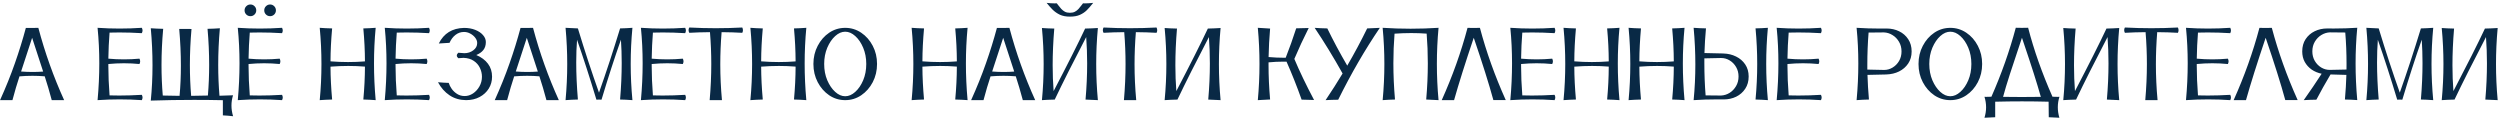 <?xml version="1.0" encoding="UTF-8"?> <svg xmlns="http://www.w3.org/2000/svg" width="724" height="35" viewBox="0 0 724 35" fill="none"><path d="M18.575 29H14.986C14.322 26.51 13.644 24.21 12.95 22.101C11.769 22.003 10.582 21.954 9.391 21.954C8.141 21.954 6.891 22.008 5.641 22.115C4.967 24.127 4.288 26.422 3.604 29H0.016C1.666 25.357 3.097 21.803 4.308 18.336C5.528 14.859 6.588 11.441 7.486 8.082L8.863 8.097C9.576 8.097 10.323 8.087 11.104 8.067C13.028 15.294 15.519 22.271 18.575 29ZM9.435 20.841C10.46 20.841 11.48 20.802 12.496 20.724L9.303 10.953L6.109 20.709C7.223 20.797 8.331 20.841 9.435 20.841ZM41.075 29C38.937 28.854 36.798 28.78 34.659 28.78C32.52 28.78 30.387 28.854 28.258 29C28.59 25.377 28.756 21.822 28.756 18.336C28.756 14.84 28.59 11.412 28.258 8.053C30.377 8.199 32.501 8.272 34.63 8.272C36.769 8.272 38.917 8.199 41.075 8.053C41.212 8.307 41.28 8.565 41.28 8.829C41.28 9.083 41.212 9.342 41.075 9.605C38.8 9.469 36.637 9.4 34.586 9.4C33.609 9.4 32.657 9.415 31.73 9.444C31.534 11.886 31.417 14.4 31.378 16.988C32.882 17.125 34.386 17.193 35.89 17.193C37.394 17.193 38.893 17.125 40.387 16.988C40.523 17.242 40.592 17.501 40.592 17.765C40.592 18.019 40.523 18.277 40.387 18.541C38.893 18.395 37.394 18.321 35.89 18.321C34.386 18.321 32.882 18.395 31.378 18.541V19.142C31.378 21.778 31.495 24.605 31.73 27.623C32.648 27.652 33.585 27.667 34.542 27.667C36.651 27.667 38.829 27.599 41.075 27.462C41.212 27.716 41.28 27.975 41.28 28.238C41.28 28.492 41.212 28.746 41.075 29ZM67.501 33.658C66.534 33.541 65.548 33.458 64.542 33.409V29.015C61.749 28.956 58.961 28.927 56.178 28.927C51.998 28.927 47.828 28.995 43.668 29.132C44 25.802 44.166 22.389 44.166 18.893C44.166 15.406 44 11.837 43.668 8.185C44.742 8.263 45.938 8.316 47.257 8.346C46.935 11.92 46.773 15.421 46.773 18.849C46.773 21.837 46.895 24.776 47.14 27.667L52.003 27.755C52.257 24.962 52.384 22.052 52.384 19.024C52.384 15.616 52.223 12.066 51.9 8.375L55.46 8.39C55.148 11.935 54.991 15.416 54.991 18.834C54.991 21.861 55.113 24.835 55.357 27.755L60.206 27.667C60.45 24.757 60.572 21.798 60.572 18.79C60.572 15.372 60.416 11.891 60.103 8.346C61.334 8.326 62.525 8.272 63.678 8.185C63.355 11.808 63.194 15.352 63.194 18.819C63.194 21.847 63.316 24.815 63.56 27.726C64.801 27.706 66.109 27.662 67.486 27.594C67.184 28.58 67.032 29.576 67.032 30.582C67.032 31.598 67.189 32.623 67.501 33.658ZM72.525 4.684C72.994 4.684 73.39 4.522 73.712 4.2C74.044 3.868 74.21 3.468 74.21 2.999C74.21 2.53 74.044 2.13 73.712 1.798C73.39 1.466 72.994 1.3 72.525 1.3C72.057 1.3 71.656 1.466 71.324 1.798C70.992 2.13 70.826 2.53 70.826 2.999C70.826 3.468 70.992 3.868 71.324 4.2C71.656 4.522 72.057 4.684 72.525 4.684ZM78.224 4.684C78.683 4.684 79.078 4.522 79.41 4.2C79.742 3.868 79.908 3.468 79.908 2.999C79.908 2.53 79.742 2.13 79.41 1.798C79.078 1.466 78.683 1.3 78.224 1.3C77.755 1.3 77.355 1.466 77.022 1.798C76.69 2.13 76.524 2.53 76.524 2.999C76.524 3.468 76.69 3.868 77.022 4.2C77.355 4.522 77.755 4.684 78.224 4.684ZM81.681 29C79.542 28.854 77.403 28.78 75.265 28.78C73.126 28.78 70.992 28.854 68.863 29C69.195 25.377 69.361 21.822 69.361 18.336C69.361 14.84 69.195 11.412 68.863 8.053C70.982 8.199 73.106 8.272 75.235 8.272C77.374 8.272 79.522 8.199 81.681 8.053C81.817 8.307 81.886 8.565 81.886 8.829C81.886 9.083 81.817 9.342 81.681 9.605C79.405 9.469 77.242 9.4 75.191 9.4C74.215 9.4 73.263 9.415 72.335 9.444C72.14 11.886 72.022 14.4 71.983 16.988C73.487 17.125 74.991 17.193 76.495 17.193C77.999 17.193 79.498 17.125 80.992 16.988C81.129 17.242 81.197 17.501 81.197 17.765C81.197 18.019 81.129 18.277 80.992 18.541C79.498 18.395 77.999 18.321 76.495 18.321C74.991 18.321 73.487 18.395 71.983 18.541V19.142C71.983 21.778 72.101 24.605 72.335 27.623C73.253 27.652 74.19 27.667 75.147 27.667C77.257 27.667 79.435 27.599 81.681 27.462C81.817 27.716 81.886 27.975 81.886 28.238C81.886 28.492 81.817 28.746 81.681 29ZM108.795 29C107.662 28.912 106.471 28.854 105.221 28.824C105.523 25.553 105.68 22.374 105.689 19.288C104.107 19.161 102.501 19.098 100.87 19.098C99.181 19.098 97.462 19.166 95.714 19.303C95.724 22.281 95.88 25.455 96.183 28.824C94.972 28.854 93.775 28.912 92.594 29C92.926 25.504 93.092 22.013 93.092 18.526C93.092 15.03 92.926 11.539 92.594 8.053C93.648 8.141 94.845 8.199 96.183 8.229C95.88 11.607 95.724 14.786 95.714 17.765C97.423 17.901 99.122 17.97 100.812 17.97C102.452 17.97 104.078 17.906 105.689 17.779C105.68 14.684 105.523 11.5 105.221 8.229C106.471 8.199 107.662 8.141 108.795 8.053C108.473 11.461 108.312 14.913 108.312 18.409C108.312 21.895 108.473 25.426 108.795 29ZM124.249 29C122.11 28.854 119.972 28.78 117.833 28.78C115.694 28.78 113.561 28.854 111.432 29C111.764 25.377 111.93 21.822 111.93 18.336C111.93 14.84 111.764 11.412 111.432 8.053C113.551 8.199 115.675 8.272 117.804 8.272C119.942 8.272 122.091 8.199 124.249 8.053C124.386 8.307 124.454 8.565 124.454 8.829C124.454 9.083 124.386 9.342 124.249 9.605C121.974 9.469 119.811 9.4 117.76 9.4C116.783 9.4 115.831 9.415 114.903 9.444C114.708 11.886 114.591 14.4 114.552 16.988C116.056 17.125 117.56 17.193 119.063 17.193C120.567 17.193 122.066 17.125 123.561 16.988C123.697 17.242 123.766 17.501 123.766 17.765C123.766 18.019 123.697 18.277 123.561 18.541C122.066 18.395 120.567 18.321 119.063 18.321C117.56 18.321 116.056 18.395 114.552 18.541V19.142C114.552 21.778 114.669 24.605 114.903 27.623C115.821 27.652 116.759 27.667 117.716 27.667C119.825 27.667 122.003 27.599 124.249 27.462C124.386 27.716 124.454 27.975 124.454 28.238C124.454 28.492 124.386 28.746 124.249 29ZM134.957 29C133.15 28.98 131.559 28.512 130.182 27.594C128.805 26.666 127.691 25.406 126.842 23.814C127.896 23.912 128.932 23.976 129.947 24.005C130.123 24.581 130.416 25.162 130.826 25.748C131.236 26.324 131.759 26.812 132.394 27.213C133.028 27.613 133.756 27.814 134.576 27.814C135.416 27.814 136.217 27.564 136.979 27.066C137.74 26.559 138.36 25.88 138.839 25.03C139.327 24.181 139.571 23.243 139.571 22.218C139.571 21.339 139.376 20.489 138.985 19.669C138.595 18.839 138.004 18.16 137.213 17.633C136.432 17.096 135.445 16.803 134.254 16.754C133.775 16.764 133.263 16.798 132.716 16.856C132.433 16.602 132.291 16.344 132.291 16.08C132.291 15.816 132.433 15.548 132.716 15.274C133.663 15.362 134.249 15.406 134.474 15.406C135.46 15.406 136.324 15.128 137.066 14.571C137.818 14.015 138.194 13.312 138.194 12.462C138.194 11.925 138.004 11.412 137.623 10.924C137.252 10.435 136.773 10.035 136.188 9.723C135.611 9.41 135.011 9.254 134.386 9.254C133.458 9.254 132.633 9.537 131.91 10.104C131.188 10.66 130.611 11.427 130.182 12.403C129.244 12.433 128.209 12.496 127.076 12.594C128.531 9.664 130.968 8.16 134.386 8.082C135.606 8.082 136.69 8.272 137.638 8.653C138.595 9.034 139.342 9.537 139.879 10.162C140.426 10.777 140.699 11.446 140.699 12.169C140.699 13.116 140.455 13.893 139.967 14.498C139.488 15.094 138.81 15.572 137.931 15.934C139.396 16.559 140.523 17.398 141.314 18.453C142.105 19.498 142.501 20.753 142.501 22.218C142.501 23.477 142.184 24.62 141.549 25.645C140.914 26.671 140.03 27.486 138.897 28.092C137.765 28.697 136.451 29 134.957 29ZM161.837 29H158.248C157.584 26.51 156.905 24.21 156.212 22.101C155.03 22.003 153.844 21.954 152.652 21.954C151.402 21.954 150.152 22.008 148.902 22.115C148.229 24.127 147.55 26.422 146.866 29H143.277C144.928 25.357 146.358 21.803 147.569 18.336C148.79 14.859 149.85 11.441 150.748 8.082L152.125 8.097C152.838 8.097 153.585 8.087 154.366 8.067C156.29 15.294 158.78 22.271 161.837 29ZM152.696 20.841C153.722 20.841 154.742 20.802 155.758 20.724L152.564 10.953L149.371 20.709C150.484 20.797 151.593 20.841 152.696 20.841ZM183.15 29C181.842 28.902 180.65 28.844 179.576 28.824C179.889 25.143 180.045 21.612 180.045 18.233C180.045 15.909 179.972 13.663 179.825 11.495C177.979 16.72 176.104 22.511 174.2 28.868L173.453 28.839C173.209 28.839 172.965 28.849 172.721 28.868C170.846 22.628 168.976 16.842 167.11 11.51C166.954 13.59 166.876 15.782 166.876 18.087C166.876 21.427 167.037 25.006 167.359 28.824C166.109 28.854 164.918 28.912 163.785 29C164.107 25.514 164.269 22.023 164.269 18.526C164.269 15.04 164.107 11.549 163.785 8.053C165.025 8.141 166.217 8.199 167.359 8.229C169.352 14.791 171.388 20.992 173.468 26.832C175.509 21.08 177.545 14.879 179.576 8.229C180.797 8.199 181.988 8.141 183.15 8.053C182.818 11.549 182.652 15.04 182.652 18.526C182.652 22.023 182.818 25.514 183.15 29ZM198.429 29C196.29 28.854 194.151 28.78 192.013 28.78C189.874 28.78 187.74 28.854 185.611 29C185.943 25.377 186.109 21.822 186.109 18.336C186.109 14.84 185.943 11.412 185.611 8.053C187.73 8.199 189.854 8.272 191.983 8.272C194.122 8.272 196.271 8.199 198.429 8.053C198.565 8.307 198.634 8.565 198.634 8.829C198.634 9.083 198.565 9.342 198.429 9.605C196.153 9.469 193.99 9.4 191.939 9.4C190.963 9.4 190.011 9.415 189.083 9.444C188.888 11.886 188.771 14.4 188.731 16.988C190.235 17.125 191.739 17.193 193.243 17.193C194.747 17.193 196.246 17.125 197.74 16.988C197.877 17.242 197.945 17.501 197.945 17.765C197.945 18.019 197.877 18.277 197.74 18.541C196.246 18.395 194.747 18.321 193.243 18.321C191.739 18.321 190.235 18.395 188.731 18.541V19.142C188.731 21.778 188.849 24.605 189.083 27.623C190.001 27.652 190.938 27.667 191.896 27.667C194.005 27.667 196.183 27.599 198.429 27.462C198.565 27.716 198.634 27.975 198.634 28.238C198.634 28.492 198.565 28.746 198.429 29ZM209.078 29H205.519C205.831 25.416 205.987 21.93 205.987 18.541C205.987 15.484 205.86 12.408 205.606 9.312C203.448 9.332 201.451 9.396 199.615 9.503C199.479 9.239 199.41 8.98 199.41 8.727C199.41 8.473 199.479 8.219 199.615 7.965C202.174 8.102 204.732 8.17 207.291 8.17C209.85 8.17 212.408 8.102 214.967 7.965C215.094 8.238 215.157 8.502 215.157 8.756C215.157 9.01 215.094 9.259 214.967 9.503C213.18 9.396 211.183 9.332 208.976 9.312C208.722 12.477 208.595 15.572 208.595 18.6C208.595 22.027 208.756 25.494 209.078 29ZM233.512 29C232.379 28.912 231.188 28.854 229.938 28.824C230.24 25.553 230.396 22.374 230.406 19.288C228.824 19.161 227.218 19.098 225.587 19.098C223.897 19.098 222.179 19.166 220.431 19.303C220.44 22.281 220.597 25.455 220.899 28.824C219.688 28.854 218.492 28.912 217.311 29C217.643 25.504 217.809 22.013 217.809 18.526C217.809 15.03 217.643 11.539 217.311 8.053C218.365 8.141 219.562 8.199 220.899 8.229C220.597 11.607 220.44 14.786 220.431 17.765C222.14 17.901 223.839 17.97 225.528 17.97C227.169 17.97 228.795 17.906 230.406 17.779C230.396 14.684 230.24 11.5 229.938 8.229C231.188 8.199 232.379 8.141 233.512 8.053C233.189 11.461 233.028 14.913 233.028 18.409C233.028 21.895 233.189 25.426 233.512 29ZM244.776 29C243.077 29 241.529 28.531 240.133 27.594C238.746 26.646 237.638 25.382 236.808 23.8C235.978 22.208 235.562 20.45 235.562 18.526C235.562 16.602 235.978 14.85 236.808 13.268C237.638 11.676 238.746 10.411 240.133 9.474C241.529 8.536 243.077 8.067 244.776 8.067C246.466 8.067 248.009 8.536 249.405 9.474C250.802 10.411 251.915 11.676 252.745 13.268C253.575 14.85 253.99 16.602 253.99 18.526C253.99 20.45 253.575 22.208 252.745 23.8C251.915 25.382 250.802 26.646 249.405 27.594C248.009 28.531 246.466 29 244.776 29ZM244.776 27.872C245.782 27.872 246.749 27.452 247.677 26.612C248.614 25.773 249.381 24.649 249.977 23.243C250.572 21.827 250.87 20.255 250.87 18.526C250.87 16.808 250.572 15.24 249.977 13.824C249.381 12.408 248.614 11.28 247.677 10.44C246.749 9.601 245.782 9.181 244.776 9.181C243.771 9.181 242.804 9.601 241.876 10.44C240.948 11.28 240.182 12.408 239.576 13.824C238.98 15.24 238.683 16.808 238.683 18.526C238.683 20.255 238.98 21.827 239.576 23.243C240.182 24.649 240.948 25.773 241.876 26.612C242.804 27.452 243.771 27.872 244.776 27.872ZM280.211 29C279.078 28.912 277.887 28.854 276.637 28.824C276.939 25.553 277.096 22.374 277.105 19.288C275.523 19.161 273.917 19.098 272.286 19.098C270.597 19.098 268.878 19.166 267.13 19.303C267.14 22.281 267.296 25.455 267.599 28.824C266.388 28.854 265.191 28.912 264.01 29C264.342 25.504 264.508 22.013 264.508 18.526C264.508 15.03 264.342 11.539 264.01 8.053C265.064 8.141 266.261 8.199 267.599 8.229C267.296 11.607 267.14 14.786 267.13 17.765C268.839 17.901 270.538 17.97 272.228 17.97C273.868 17.97 275.494 17.906 277.105 17.779C277.096 14.684 276.939 11.5 276.637 8.229C277.887 8.199 279.078 8.141 280.211 8.053C279.889 11.461 279.728 14.913 279.728 18.409C279.728 21.895 279.889 25.426 280.211 29ZM299.796 29H296.207C295.543 26.51 294.864 24.21 294.171 22.101C292.989 22.003 291.803 21.954 290.611 21.954C289.361 21.954 288.111 22.008 286.861 22.115C286.188 24.127 285.509 26.422 284.825 29H281.236C282.887 25.357 284.317 21.803 285.528 18.336C286.749 14.859 287.809 11.441 288.707 8.082L290.084 8.097C290.797 8.097 291.544 8.087 292.325 8.067C294.249 15.294 296.739 22.271 299.796 29ZM290.655 20.841C291.681 20.841 292.701 20.802 293.717 20.724L290.523 10.953L287.33 20.709C288.443 20.797 289.552 20.841 290.655 20.841ZM317.945 29C316.627 28.912 315.436 28.858 314.371 28.839C314.684 25.245 314.84 21.754 314.84 18.365C314.84 15.758 314.747 13.214 314.562 10.733C310.821 17.911 307.784 23.946 305.45 28.839C304.073 28.868 302.838 28.922 301.744 29C302.076 25.523 302.242 22.042 302.242 18.556C302.242 15.079 302.076 11.598 301.744 8.111C302.721 8.189 303.912 8.243 305.318 8.272C305.006 11.983 304.85 15.523 304.85 18.893C304.85 21.49 304.942 23.985 305.128 26.378C309.103 18.78 312.145 12.745 314.254 8.272C315.592 8.243 316.822 8.189 317.945 8.111C317.623 11.588 317.462 15.069 317.462 18.556C317.462 22.032 317.623 25.514 317.945 29ZM309.845 4.815C308.702 4.815 307.73 4.63 306.93 4.259C306.139 3.878 305.44 3.39 304.835 2.794C304.229 2.188 303.653 1.534 303.106 0.831C303.966 0.929 304.728 0.978 305.392 0.978C305.626 0.978 305.846 0.973 306.051 0.963L306.417 1.446C306.72 1.856 307.027 2.232 307.34 2.574C307.652 2.906 308.004 3.18 308.395 3.395C308.795 3.6 309.278 3.702 309.845 3.702C310.421 3.702 310.904 3.6 311.295 3.395C311.686 3.189 312.032 2.921 312.335 2.589C312.647 2.247 312.95 1.876 313.243 1.476L313.639 0.963L314.195 0.978C314.85 0.978 315.646 0.929 316.583 0.831L316.319 1.168C315.812 1.812 315.279 2.413 314.723 2.97C314.166 3.517 313.502 3.961 312.73 4.303C311.969 4.645 311.007 4.815 309.845 4.815ZM329.049 29H325.489C325.802 25.416 325.958 21.93 325.958 18.541C325.958 15.484 325.831 12.408 325.577 9.312C323.419 9.332 321.422 9.396 319.586 9.503C319.449 9.239 319.381 8.98 319.381 8.727C319.381 8.473 319.449 8.219 319.586 7.965C322.145 8.102 324.703 8.17 327.262 8.17C329.82 8.17 332.379 8.102 334.938 7.965C335.064 8.238 335.128 8.502 335.128 8.756C335.128 9.01 335.064 9.259 334.938 9.503C333.15 9.396 331.153 9.332 328.946 9.312C328.692 12.477 328.565 15.572 328.565 18.6C328.565 22.027 328.727 25.494 329.049 29ZM353.482 29C352.164 28.912 350.973 28.858 349.908 28.839C350.221 25.245 350.377 21.754 350.377 18.365C350.377 15.758 350.284 13.214 350.099 10.733C346.358 17.911 343.321 23.946 340.987 28.839C339.61 28.868 338.375 28.922 337.281 29C337.613 25.523 337.779 22.042 337.779 18.556C337.779 15.079 337.613 11.598 337.281 8.111C338.258 8.189 339.449 8.243 340.855 8.272C340.543 11.983 340.387 15.523 340.387 18.893C340.387 21.49 340.479 23.985 340.665 26.378C344.64 18.78 347.682 12.745 349.791 8.272C351.129 8.243 352.359 8.189 353.482 8.111C353.16 11.588 352.999 15.069 352.999 18.556C352.999 22.032 353.16 25.514 353.482 29ZM364.264 29C364.586 25.523 364.747 22.037 364.747 18.541C364.747 15.055 364.586 11.559 364.264 8.053L367.823 8.272C367.579 11.085 367.433 13.834 367.384 16.52C368.907 16.656 370.455 16.725 372.027 16.725H372.335C373.419 13.98 374.435 11.139 375.382 8.199C376.368 8.189 377.574 8.16 379 8.111C377.467 11.148 376.08 14.132 374.84 17.061C376.334 20.616 378.238 24.581 380.553 28.956C379.264 28.907 378.062 28.873 376.949 28.854C375.602 25.055 374.146 21.393 372.584 17.867L371.617 17.852C370.24 17.852 368.824 17.921 367.369 18.058V18.893C367.369 22.076 367.521 25.382 367.823 28.81L364.264 29ZM383.893 29C385.641 26.402 387.281 23.829 388.814 21.28C386.168 16.554 383.473 12.149 380.729 8.067C381.861 8.146 383.082 8.199 384.391 8.229C386.041 11.637 387.965 15.23 390.162 19.01C392.223 15.475 394.146 11.881 395.934 8.229C397.184 8.199 398.404 8.146 399.596 8.067C395.299 14.386 391.28 21.324 387.54 28.883C386.202 28.893 384.986 28.932 383.893 29ZM416.603 29C415.362 28.912 414.171 28.854 413.028 28.824C413.341 25.26 413.497 21.764 413.497 18.336C413.497 15.416 413.385 12.55 413.16 9.737C411.695 9.63 410.206 9.576 408.692 9.576C407.101 9.576 405.489 9.635 403.858 9.752C403.634 12.555 403.521 15.411 403.521 18.321C403.521 21.749 403.678 25.25 403.99 28.824C402.74 28.854 401.549 28.912 400.416 29C400.748 25.504 400.914 22.013 400.914 18.526C400.914 15.03 400.748 11.539 400.416 8.053C403.111 8.229 405.807 8.316 408.502 8.316C411.207 8.316 413.907 8.229 416.603 8.053C416.28 11.539 416.119 15.03 416.119 18.526C416.119 22.013 416.28 25.504 416.603 29ZM421.1 29H417.525C420.65 22.047 423.141 15.069 424.996 8.067C425.592 8.087 426.188 8.097 426.783 8.097C427.389 8.097 427.989 8.087 428.585 8.067C430.431 15.021 432.926 21.993 436.07 28.985H432.481C431.202 24.298 429.308 18.282 426.798 10.938C424.356 18.175 422.457 24.195 421.1 29ZM450.206 29C448.067 28.854 445.929 28.78 443.79 28.78C441.651 28.78 439.518 28.854 437.389 29C437.721 25.377 437.887 21.822 437.887 18.336C437.887 14.84 437.721 11.412 437.389 8.053C439.508 8.199 441.632 8.272 443.761 8.272C445.899 8.272 448.048 8.199 450.206 8.053C450.343 8.307 450.411 8.565 450.411 8.829C450.411 9.083 450.343 9.342 450.206 9.605C447.931 9.469 445.768 9.4 443.717 9.4C442.74 9.4 441.788 9.415 440.86 9.444C440.665 11.886 440.548 14.4 440.509 16.988C442.013 17.125 443.517 17.193 445.021 17.193C446.524 17.193 448.023 17.125 449.518 16.988C449.654 17.242 449.723 17.501 449.723 17.765C449.723 18.019 449.654 18.277 449.518 18.541C448.023 18.395 446.524 18.321 445.021 18.321C443.517 18.321 442.013 18.395 440.509 18.541V19.142C440.509 21.778 440.626 24.605 440.86 27.623C441.778 27.652 442.716 27.667 443.673 27.667C445.782 27.667 447.96 27.599 450.206 27.462C450.343 27.716 450.411 27.975 450.411 28.238C450.411 28.492 450.343 28.746 450.206 29ZM469 29C467.867 28.912 466.676 28.854 465.426 28.824C465.729 25.553 465.885 22.374 465.895 19.288C464.312 19.161 462.706 19.098 461.075 19.098C459.386 19.098 457.667 19.166 455.919 19.303C455.929 22.281 456.085 25.455 456.388 28.824C455.177 28.854 453.98 28.912 452.799 29C453.131 25.504 453.297 22.013 453.297 18.526C453.297 15.03 453.131 11.539 452.799 8.053C453.854 8.141 455.05 8.199 456.388 8.229C456.085 11.607 455.929 14.786 455.919 17.765C457.628 17.901 459.327 17.97 461.017 17.97C462.657 17.97 464.283 17.906 465.895 17.779C465.885 14.684 465.729 11.5 465.426 8.229C466.676 8.199 467.867 8.141 469 8.053C468.678 11.461 468.517 14.913 468.517 18.409C468.517 21.895 468.678 25.426 469 29ZM487.838 29C486.705 28.912 485.514 28.854 484.264 28.824C484.566 25.553 484.723 22.374 484.732 19.288C483.15 19.161 481.544 19.098 479.913 19.098C478.224 19.098 476.505 19.166 474.757 19.303C474.767 22.281 474.923 25.455 475.226 28.824C474.015 28.854 472.818 28.912 471.637 29C471.969 25.504 472.135 22.013 472.135 18.526C472.135 15.03 471.969 11.539 471.637 8.053C472.691 8.141 473.888 8.199 475.226 8.229C474.923 11.607 474.767 14.786 474.757 17.765C476.466 17.901 478.165 17.97 479.854 17.97C481.495 17.97 483.121 17.906 484.732 17.779C484.723 14.684 484.566 11.5 484.264 8.229C485.514 8.199 486.705 8.141 487.838 8.053C487.516 11.461 487.354 14.913 487.354 18.409C487.354 21.895 487.516 25.426 487.838 29ZM490.475 29C490.807 25.592 490.973 22.145 490.973 18.658C490.973 15.162 490.807 11.627 490.475 8.053C491.559 8.141 492.75 8.194 494.049 8.214C493.824 10.655 493.678 13.038 493.609 15.362C494.771 15.401 496.495 15.44 498.78 15.479L499.103 15.494C500.45 15.533 501.671 15.826 502.765 16.373C503.868 16.91 504.752 17.672 505.416 18.658C506.08 19.645 506.412 20.811 506.412 22.159C506.412 23.526 506.08 24.708 505.416 25.704C504.762 26.7 503.888 27.467 502.794 28.004C501.71 28.531 500.499 28.795 499.161 28.795L497.286 28.78C494.933 28.78 492.662 28.854 490.475 29ZM498.399 27.667C499.288 27.628 500.113 27.374 500.875 26.905C501.646 26.427 502.271 25.777 502.75 24.957C503.238 24.137 503.482 23.204 503.482 22.159C503.482 21.134 503.248 20.221 502.779 19.42C502.311 18.609 501.69 17.97 500.919 17.501C500.157 17.032 499.327 16.798 498.429 16.798L493.58 16.9V18.233C493.58 21.466 493.702 24.596 493.946 27.623L498.399 27.667ZM511.979 29C510.836 28.912 509.645 28.854 508.404 28.824C508.727 25.387 508.888 21.954 508.888 18.526C508.888 15.089 508.727 11.651 508.404 8.214C509.625 8.194 510.816 8.141 511.979 8.053C511.656 11.539 511.495 15.03 511.495 18.526C511.495 22.013 511.656 25.504 511.979 29ZM527.345 29C525.206 28.854 523.067 28.78 520.929 28.78C518.79 28.78 516.656 28.854 514.527 29C514.859 25.377 515.025 21.822 515.025 18.336C515.025 14.84 514.859 11.412 514.527 8.053C516.646 8.199 518.771 8.272 520.899 8.272C523.038 8.272 525.187 8.199 527.345 8.053C527.481 8.307 527.55 8.565 527.55 8.829C527.55 9.083 527.481 9.342 527.345 9.605C525.069 9.469 522.906 9.4 520.855 9.4C519.879 9.4 518.927 9.415 517.999 9.444C517.804 11.886 517.687 14.4 517.647 16.988C519.151 17.125 520.655 17.193 522.159 17.193C523.663 17.193 525.162 17.125 526.656 16.988C526.793 17.242 526.861 17.501 526.861 17.765C526.861 18.019 526.793 18.277 526.656 18.541C525.162 18.395 523.663 18.321 522.159 18.321C520.655 18.321 519.151 18.395 517.647 18.541V19.142C517.647 21.778 517.765 24.605 517.999 27.623C518.917 27.652 519.854 27.667 520.812 27.667C522.921 27.667 525.099 27.599 527.345 27.462C527.481 27.716 527.55 27.975 527.55 28.238C527.55 28.492 527.481 28.746 527.345 29ZM537.672 29C538.004 25.416 538.17 21.881 538.17 18.395C538.17 14.898 538.004 11.451 537.672 8.053C539.859 8.199 542.13 8.272 544.483 8.272L546.358 8.258C547.696 8.258 548.907 8.526 549.991 9.063C551.085 9.591 551.959 10.352 552.613 11.349C553.277 12.345 553.609 13.526 553.609 14.894C553.609 16.241 553.277 17.408 552.613 18.395C551.949 19.381 551.065 20.148 549.962 20.694C548.868 21.231 547.647 21.52 546.3 21.559L545.978 21.573C543.692 21.612 541.974 21.651 540.821 21.69C540.89 24.015 541.031 26.393 541.246 28.824C539.947 28.854 538.756 28.912 537.672 29ZM545.641 20.255C546.529 20.255 547.354 20.02 548.116 19.552C548.888 19.083 549.508 18.448 549.977 17.648C550.445 16.837 550.68 15.919 550.68 14.894C550.68 13.849 550.436 12.916 549.947 12.096C549.469 11.275 548.844 10.631 548.072 10.162C547.311 9.684 546.485 9.425 545.597 9.386L541.144 9.43C540.899 12.457 540.777 15.587 540.777 18.819V20.152L545.641 20.255ZM564.815 29C563.116 29 561.568 28.531 560.172 27.594C558.785 26.646 557.677 25.382 556.847 23.8C556.017 22.208 555.602 20.45 555.602 18.526C555.602 16.602 556.017 14.85 556.847 13.268C557.677 11.676 558.785 10.411 560.172 9.474C561.568 8.536 563.116 8.067 564.815 8.067C566.505 8.067 568.048 8.536 569.444 9.474C570.841 10.411 571.954 11.676 572.784 13.268C573.614 14.85 574.029 16.602 574.029 18.526C574.029 20.45 573.614 22.208 572.784 23.8C571.954 25.382 570.841 26.646 569.444 27.594C568.048 28.531 566.505 29 564.815 29ZM564.815 27.872C565.821 27.872 566.788 27.452 567.716 26.612C568.653 25.773 569.42 24.649 570.016 23.243C570.611 21.827 570.909 20.255 570.909 18.526C570.909 16.808 570.611 15.24 570.016 13.824C569.42 12.408 568.653 11.28 567.716 10.44C566.788 9.601 565.821 9.181 564.815 9.181C563.81 9.181 562.843 9.601 561.915 10.44C560.987 11.28 560.221 12.408 559.615 13.824C559.02 15.24 558.722 16.808 558.722 18.526C558.722 20.255 559.02 21.827 559.615 23.243C560.221 24.649 560.987 25.773 561.915 26.612C562.843 27.452 563.81 27.872 564.815 27.872ZM596.397 34.098C595.519 34.029 594.493 33.98 593.321 33.951L593.277 29.454C590.709 29.386 588.136 29.352 585.558 29.352C582.979 29.352 580.396 29.386 577.809 29.454V33.951C576.637 33.98 575.602 34.029 574.703 34.098C575.016 33.082 575.172 32.071 575.172 31.065C575.172 30.05 575.016 29.039 574.703 28.033C574.869 28.043 575.045 28.048 575.23 28.048C575.416 28.048 575.606 28.043 575.802 28.033C575.997 28.023 576.197 28.019 576.402 28.019H576.71C579.62 21.427 581.974 14.767 583.771 8.038C584.347 8.058 584.933 8.067 585.528 8.067C586.124 8.067 586.729 8.058 587.345 8.038C589.034 14.542 591.383 21.197 594.391 28.004C594.645 28.004 594.898 28.014 595.152 28.033C595.416 28.043 595.67 28.048 595.914 28.048L596.412 28.033C596.1 29.029 595.943 30.04 595.943 31.065C595.943 32.062 596.095 33.072 596.397 34.098ZM585.543 28.092C587.359 28.092 589.186 28.077 591.021 28.048C589.938 24.181 588.321 19.088 586.173 12.77L585.558 10.938L584.942 12.799C583.897 15.904 582.94 18.79 582.071 21.456C581.212 24.112 580.553 26.31 580.094 28.048C581.9 28.077 583.717 28.092 585.543 28.092ZM613.727 29C612.408 28.912 611.217 28.858 610.152 28.839C610.465 25.245 610.621 21.754 610.621 18.365C610.621 15.758 610.528 13.214 610.343 10.733C606.603 17.911 603.565 23.946 601.231 28.839C599.854 28.868 598.619 28.922 597.525 29C597.857 25.523 598.023 22.042 598.023 18.556C598.023 15.079 597.857 11.598 597.525 8.111C598.502 8.189 599.693 8.243 601.1 8.272C600.787 11.983 600.631 15.523 600.631 18.893C600.631 21.49 600.724 23.985 600.909 26.378C604.884 18.78 607.926 12.745 610.035 8.272C611.373 8.243 612.604 8.189 613.727 8.111C613.404 11.588 613.243 15.069 613.243 18.556C613.243 22.032 613.404 25.514 613.727 29ZM624.83 29H621.271C621.583 25.416 621.739 21.93 621.739 18.541C621.739 15.484 621.612 12.408 621.358 9.312C619.2 9.332 617.203 9.396 615.367 9.503C615.23 9.239 615.162 8.98 615.162 8.727C615.162 8.473 615.23 8.219 615.367 7.965C617.926 8.102 620.484 8.17 623.043 8.17C625.602 8.17 628.16 8.102 630.719 7.965C630.846 8.238 630.909 8.502 630.909 8.756C630.909 9.01 630.846 9.259 630.719 9.503C628.932 9.396 626.935 9.332 624.728 9.312C624.474 12.477 624.347 15.572 624.347 18.6C624.347 22.027 624.508 25.494 624.83 29ZM645.88 29C643.741 28.854 641.603 28.78 639.464 28.78C637.325 28.78 635.191 28.854 633.062 29C633.395 25.377 633.561 21.822 633.561 18.336C633.561 14.84 633.395 11.412 633.062 8.053C635.182 8.199 637.306 8.272 639.435 8.272C641.573 8.272 643.722 8.199 645.88 8.053C646.017 8.307 646.085 8.565 646.085 8.829C646.085 9.083 646.017 9.342 645.88 9.605C643.604 9.469 641.441 9.4 639.391 9.4C638.414 9.4 637.462 9.415 636.534 9.444C636.339 11.886 636.222 14.4 636.183 16.988C637.687 17.125 639.19 17.193 640.694 17.193C642.198 17.193 643.697 17.125 645.191 16.988C645.328 17.242 645.396 17.501 645.396 17.765C645.396 18.019 645.328 18.277 645.191 18.541C643.697 18.395 642.198 18.321 640.694 18.321C639.19 18.321 637.687 18.395 636.183 18.541V19.142C636.183 21.778 636.3 24.605 636.534 27.623C637.452 27.652 638.39 27.667 639.347 27.667C641.456 27.667 643.634 27.599 645.88 27.462C646.017 27.716 646.085 27.975 646.085 28.238C646.085 28.492 646.017 28.746 645.88 29ZM650.436 29H646.861C649.986 22.047 652.477 15.069 654.332 8.067C654.928 8.087 655.523 8.097 656.119 8.097C656.725 8.097 657.325 8.087 657.921 8.067C659.767 15.021 662.262 21.993 665.406 28.985H661.817C660.538 24.298 658.644 18.282 656.134 10.938C653.692 18.175 651.793 24.195 650.436 29ZM667.164 29C669.01 26.393 670.738 23.844 672.35 21.354C671.275 21.129 670.313 20.729 669.464 20.152C668.624 19.566 667.955 18.829 667.457 17.94C666.969 17.052 666.725 16.031 666.725 14.879C666.725 13.512 667.052 12.33 667.706 11.334C668.37 10.338 669.244 9.576 670.328 9.049C671.422 8.512 672.638 8.243 673.976 8.243L675.851 8.258C678.204 8.258 680.475 8.185 682.662 8.038C682.34 11.437 682.179 14.884 682.179 18.38C682.179 21.866 682.34 25.401 682.662 28.985C681.578 28.898 680.387 28.844 679.088 28.824C679.303 26.393 679.444 24.015 679.513 21.69C678.702 21.651 677.491 21.617 675.88 21.588L674.913 21.559V21.573C673.409 24.093 672.047 26.524 670.826 28.868C669.469 28.888 668.248 28.932 667.164 29ZM674.693 20.24L679.542 20.138L679.557 18.512C679.557 15.387 679.435 12.354 679.19 9.415L674.737 9.371C673.849 9.41 673.019 9.669 672.247 10.148C671.485 10.616 670.86 11.261 670.372 12.081C669.894 12.901 669.654 13.834 669.654 14.879C669.654 15.904 669.889 16.822 670.357 17.633C670.826 18.434 671.441 19.068 672.203 19.537C672.975 20.006 673.805 20.24 674.693 20.24ZM704.664 29C703.355 28.902 702.164 28.844 701.09 28.824C701.402 25.143 701.559 21.612 701.559 18.233C701.559 15.909 701.485 13.663 701.339 11.495C699.493 16.72 697.618 22.511 695.714 28.868L694.967 28.839C694.723 28.839 694.479 28.849 694.234 28.868C692.359 22.628 690.489 16.842 688.624 11.51C688.468 13.59 688.39 15.782 688.39 18.087C688.39 21.427 688.551 25.006 688.873 28.824C687.623 28.854 686.432 28.912 685.299 29C685.621 25.514 685.782 22.023 685.782 18.526C685.782 15.04 685.621 11.549 685.299 8.053C686.539 8.141 687.73 8.199 688.873 8.229C690.865 14.791 692.901 20.992 694.981 26.832C697.022 21.08 699.059 14.879 701.09 8.229C702.311 8.199 703.502 8.141 704.664 8.053C704.332 11.549 704.166 15.04 704.166 18.526C704.166 22.023 704.332 25.514 704.664 29ZM723.326 29C722.008 28.912 720.816 28.858 719.752 28.839C720.064 25.245 720.221 21.754 720.221 18.365C720.221 15.758 720.128 13.214 719.942 10.733C716.202 17.911 713.165 23.946 710.831 28.839C709.454 28.868 708.219 28.922 707.125 29C707.457 25.523 707.623 22.042 707.623 18.556C707.623 15.079 707.457 11.598 707.125 8.111C708.102 8.189 709.293 8.243 710.699 8.272C710.387 11.983 710.23 15.523 710.23 18.893C710.23 21.49 710.323 23.985 710.509 26.378C714.483 18.78 717.525 12.745 719.635 8.272C720.973 8.243 722.203 8.189 723.326 8.111C723.004 11.588 722.843 15.069 722.843 18.556C722.843 22.032 723.004 25.514 723.326 29Z" fill="#092945"></path></svg> 